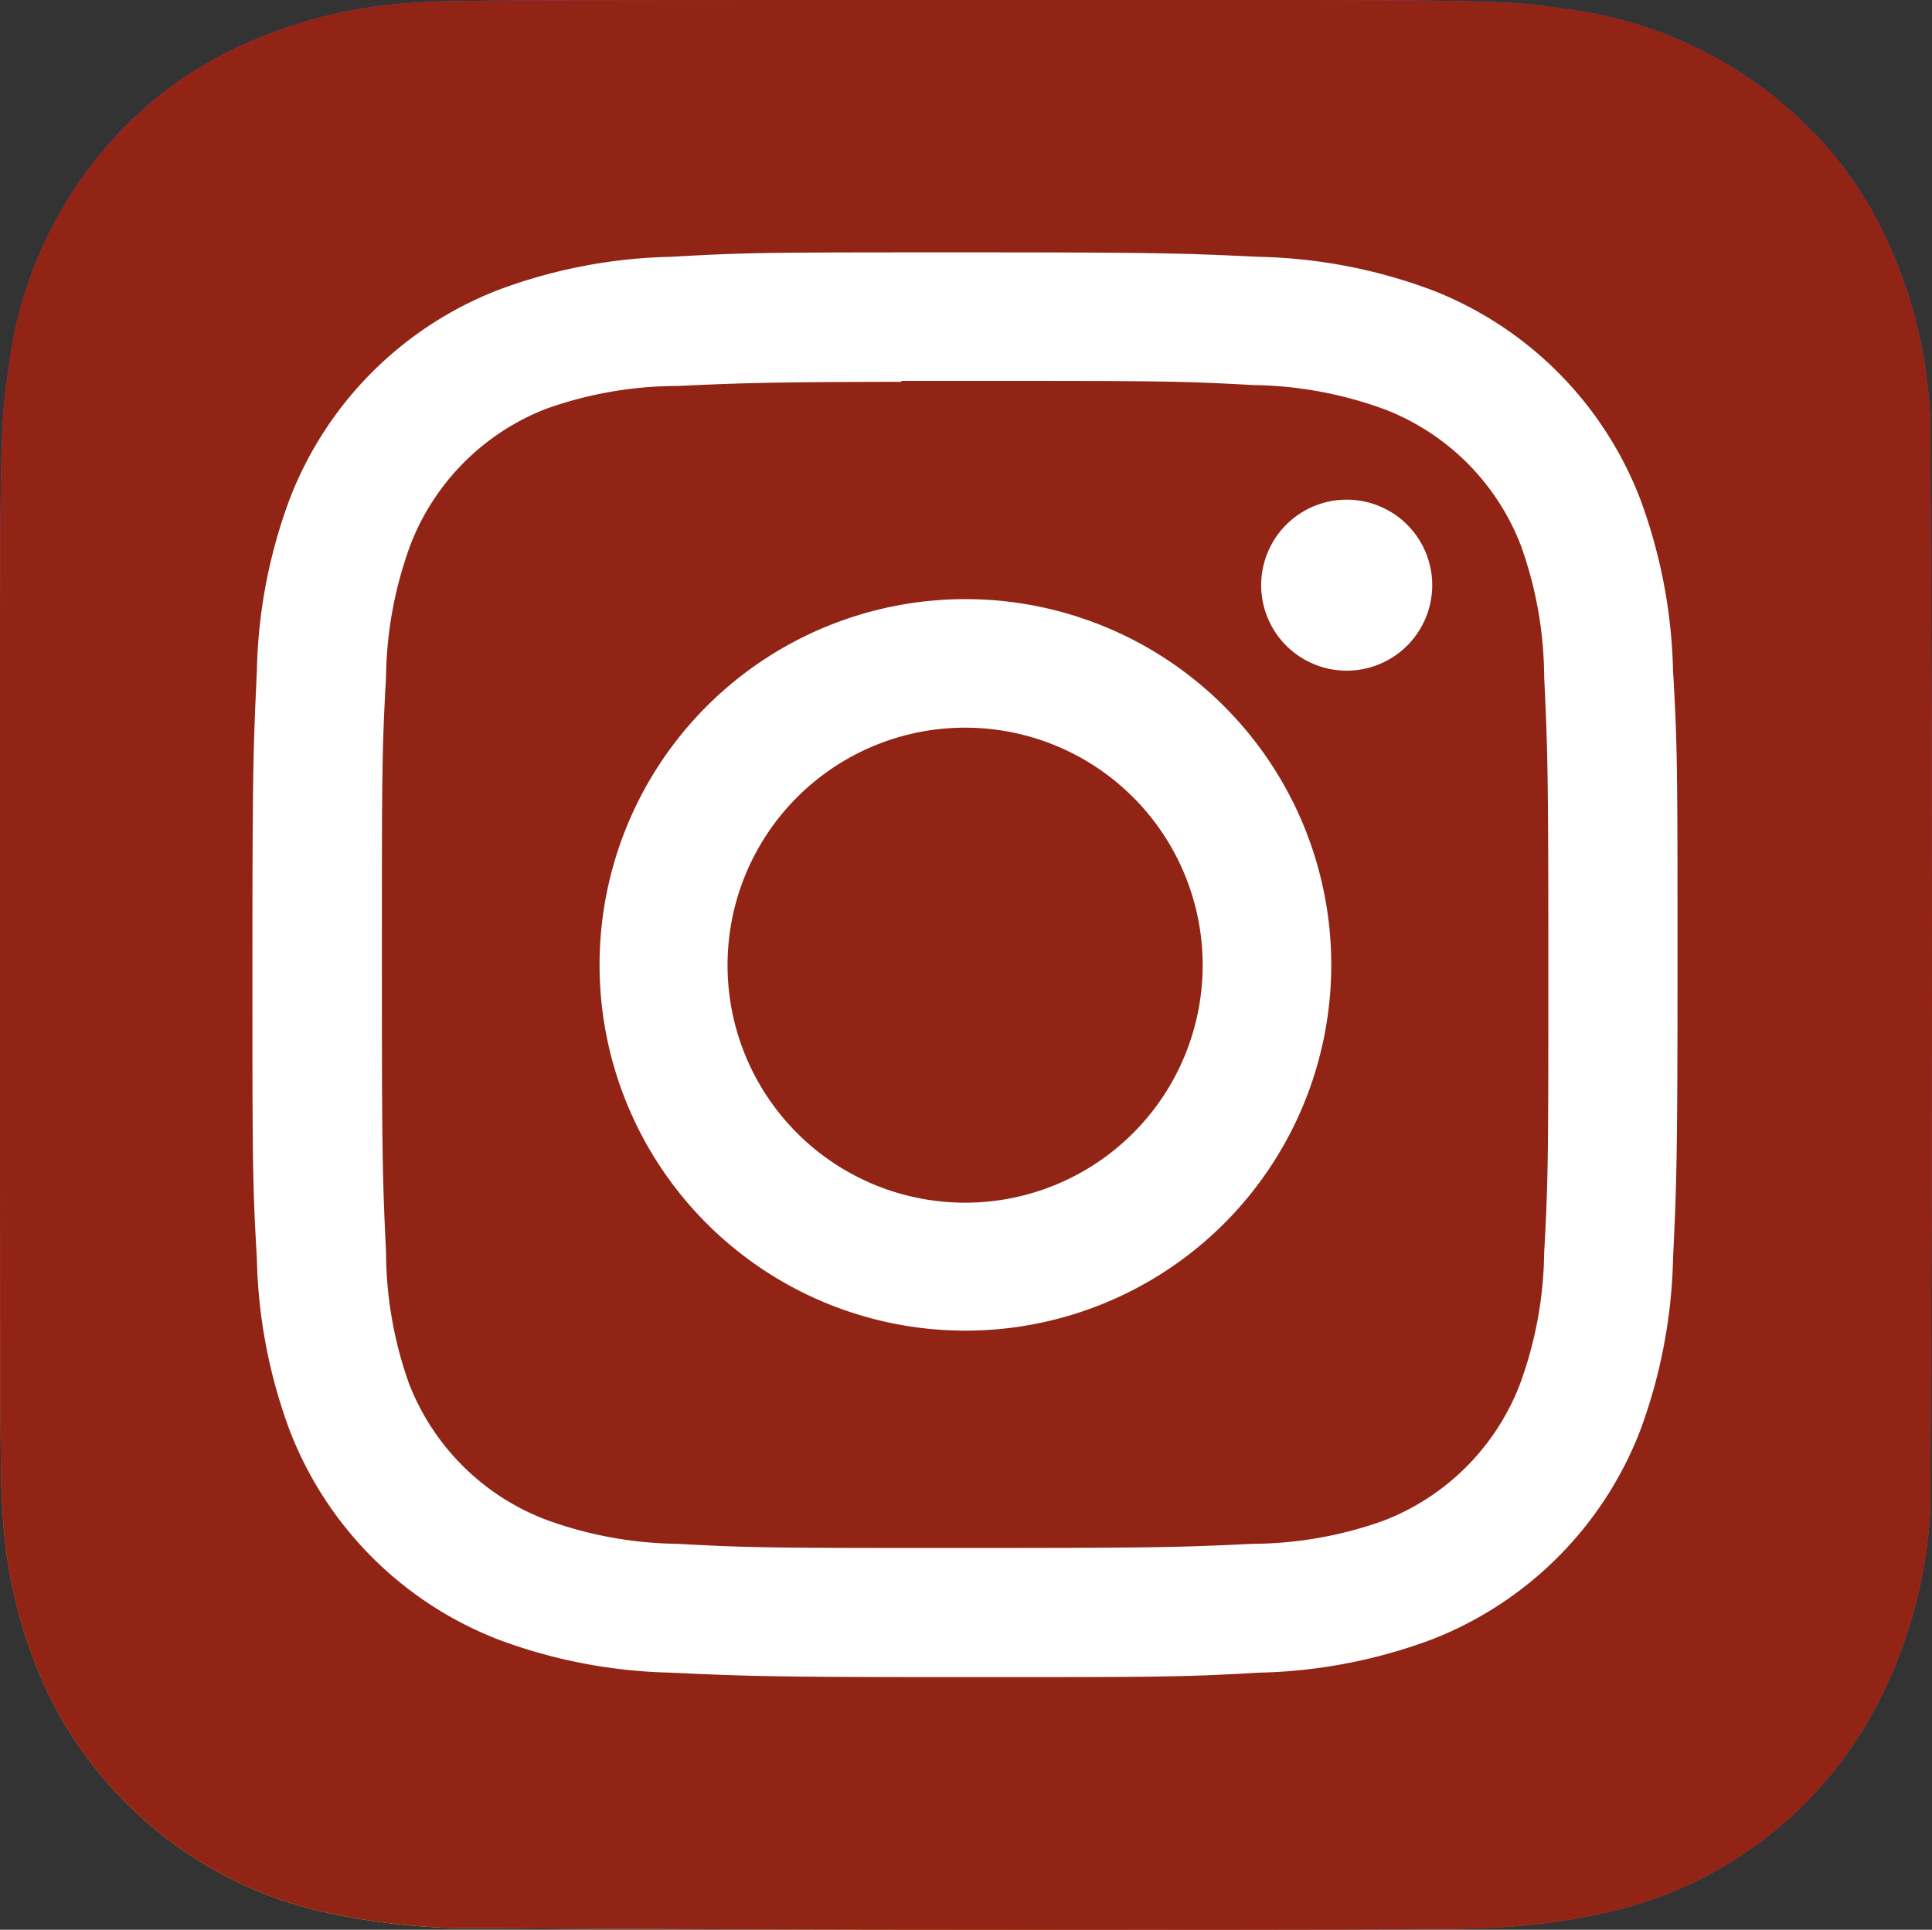 <svg xmlns="http://www.w3.org/2000/svg" xmlns:xlink="http://www.w3.org/1999/xlink" viewBox="0 0 65.06 65"><rect x="0" y="0" width="65.06" height="65" fill="#333333" stroke="none"/><defs><style>.cls-1{fill:url(#Dégradé_sans_nom);}.cls-2{fill:#912414;}.cls-3{fill:#fff;}</style><radialGradient id="Dégradé_sans_nom" cx="269.49" cy="541.03" r="32.5" gradientTransform="translate(-980.24 604.05) rotate(-90) scale(1.98 1.84)" gradientUnits="userSpaceOnUse"><stop offset="0" stop-color="#fd5"/><stop offset="0.1" stop-color="#fd5"/><stop offset="0.5" stop-color="#ff543e"/><stop offset="1" stop-color="#c837ab"/></radialGradient></defs><title>2Fichier 1</title><g id="Calque_2" data-name="Calque 2"><g id="Calque_1-2" data-name="Calque 1"><g id="Calque_2-2" data-name="Calque 2"><g id="Calque_1-2-2" data-name="Calque 1-2"><path class="cls-1" d="M32.52,0C19,0,15,0,14.21.08A16.13,16.13,0,0,0,7.8,1.69,13,13,0,0,0,4.06,4.42,14,14,0,0,0,.3,12.33C.08,13.85,0,14.16,0,21.92V32.48C0,46,0,50,.08,50.78a16.33,16.33,0,0,0,1.55,6.28,13.69,13.69,0,0,0,8.88,7.25,23.06,23.06,0,0,0,4.72.63c.81,0,9,.06,17.22.06s16.42,0,17.21-.05a22.21,22.21,0,0,0,4.89-.64A13.61,13.61,0,0,0,63.42,57,16.06,16.06,0,0,0,65,50.89c0-.56.06-9.49.06-18.41S65,14.65,65,14.09a15.88,15.88,0,0,0-1.56-6.22,12.88,12.88,0,0,0-2.78-3.81,14,14,0,0,0-8-3.76C51.17.08,50.87,0,43.1,0Z"/><path class="cls-2" d="M32.52,0C19,0,15,0,14.21.08A16.13,16.13,0,0,0,7.8,1.69,13,13,0,0,0,4.06,4.42,14,14,0,0,0,.3,12.33C.08,13.85,0,14.16,0,21.92V32.48C0,46,0,50,.08,50.78a16.33,16.33,0,0,0,1.55,6.28,13.69,13.69,0,0,0,8.88,7.25,23.06,23.06,0,0,0,4.72.63c.81,0,9,.06,17.22.06s16.42,0,17.21-.05a22.21,22.21,0,0,0,4.89-.64A13.61,13.61,0,0,0,63.42,57,16.06,16.06,0,0,0,65,50.89c0-.56.06-9.49.06-18.41S65,14.65,65,14.09a15.88,15.88,0,0,0-1.56-6.22,12.88,12.88,0,0,0-2.78-3.81,14,14,0,0,0-8-3.76C51.17.08,50.87,0,43.1,0Z"/><path class="cls-3" d="M32.5,8.5c-6.52,0-7.34,0-9.9.15a17.61,17.61,0,0,0-5.83,1.12,12.28,12.28,0,0,0-7,7A17.53,17.53,0,0,0,8.65,22.6c-.12,2.57-.15,3.4-.15,9.9s0,7.33.15,9.89a17.64,17.64,0,0,0,1.12,5.83,12.28,12.28,0,0,0,7,7,17.63,17.63,0,0,0,5.83,1.12c2.56.12,3.38.15,9.9.15s7.33,0,9.89-.15a17.64,17.64,0,0,0,5.83-1.12,12.3,12.3,0,0,0,7-7,17.79,17.79,0,0,0,1.12-5.83c.12-2.56.15-3.38.15-9.89s0-7.34-.15-9.9a17.78,17.78,0,0,0-1.12-5.83,12.28,12.28,0,0,0-7-7,17.67,17.67,0,0,0-5.83-1.12C39.83,8.53,39,8.5,32.5,8.5Zm-2.15,4.33H32.5c6.41,0,7.17,0,9.7.14a13.29,13.29,0,0,1,4.46.83,8,8,0,0,1,4.55,4.56A13.26,13.26,0,0,1,52,22.8c.12,2.53.14,3.29.14,9.7s0,7.17-.14,9.7a13.27,13.27,0,0,1-.83,4.46,8,8,0,0,1-4.55,4.55A13.24,13.24,0,0,1,42.2,52c-2.53.12-3.29.14-9.7.14s-7.17,0-9.7-.14a13.31,13.31,0,0,1-4.46-.83,8,8,0,0,1-4.56-4.55A13.26,13.26,0,0,1,13,42.19c-.12-2.53-.14-3.29-.14-9.7s0-7.17.14-9.7a13.29,13.29,0,0,1,.83-4.46,8,8,0,0,1,4.56-4.56A13.26,13.26,0,0,1,22.81,13c2.21-.1,3.07-.13,7.55-.14Zm15,4a2.88,2.88,0,1,0,2.88,2.88,2.88,2.88,0,0,0-2.88-2.88ZM32.5,20.18A12.32,12.32,0,1,0,44.83,32.5,12.32,12.32,0,0,0,32.5,20.18Zm0,4.33a8,8,0,1,1-8,8,8,8,0,0,1,8-8h0Z"/></g></g></g></g></svg>